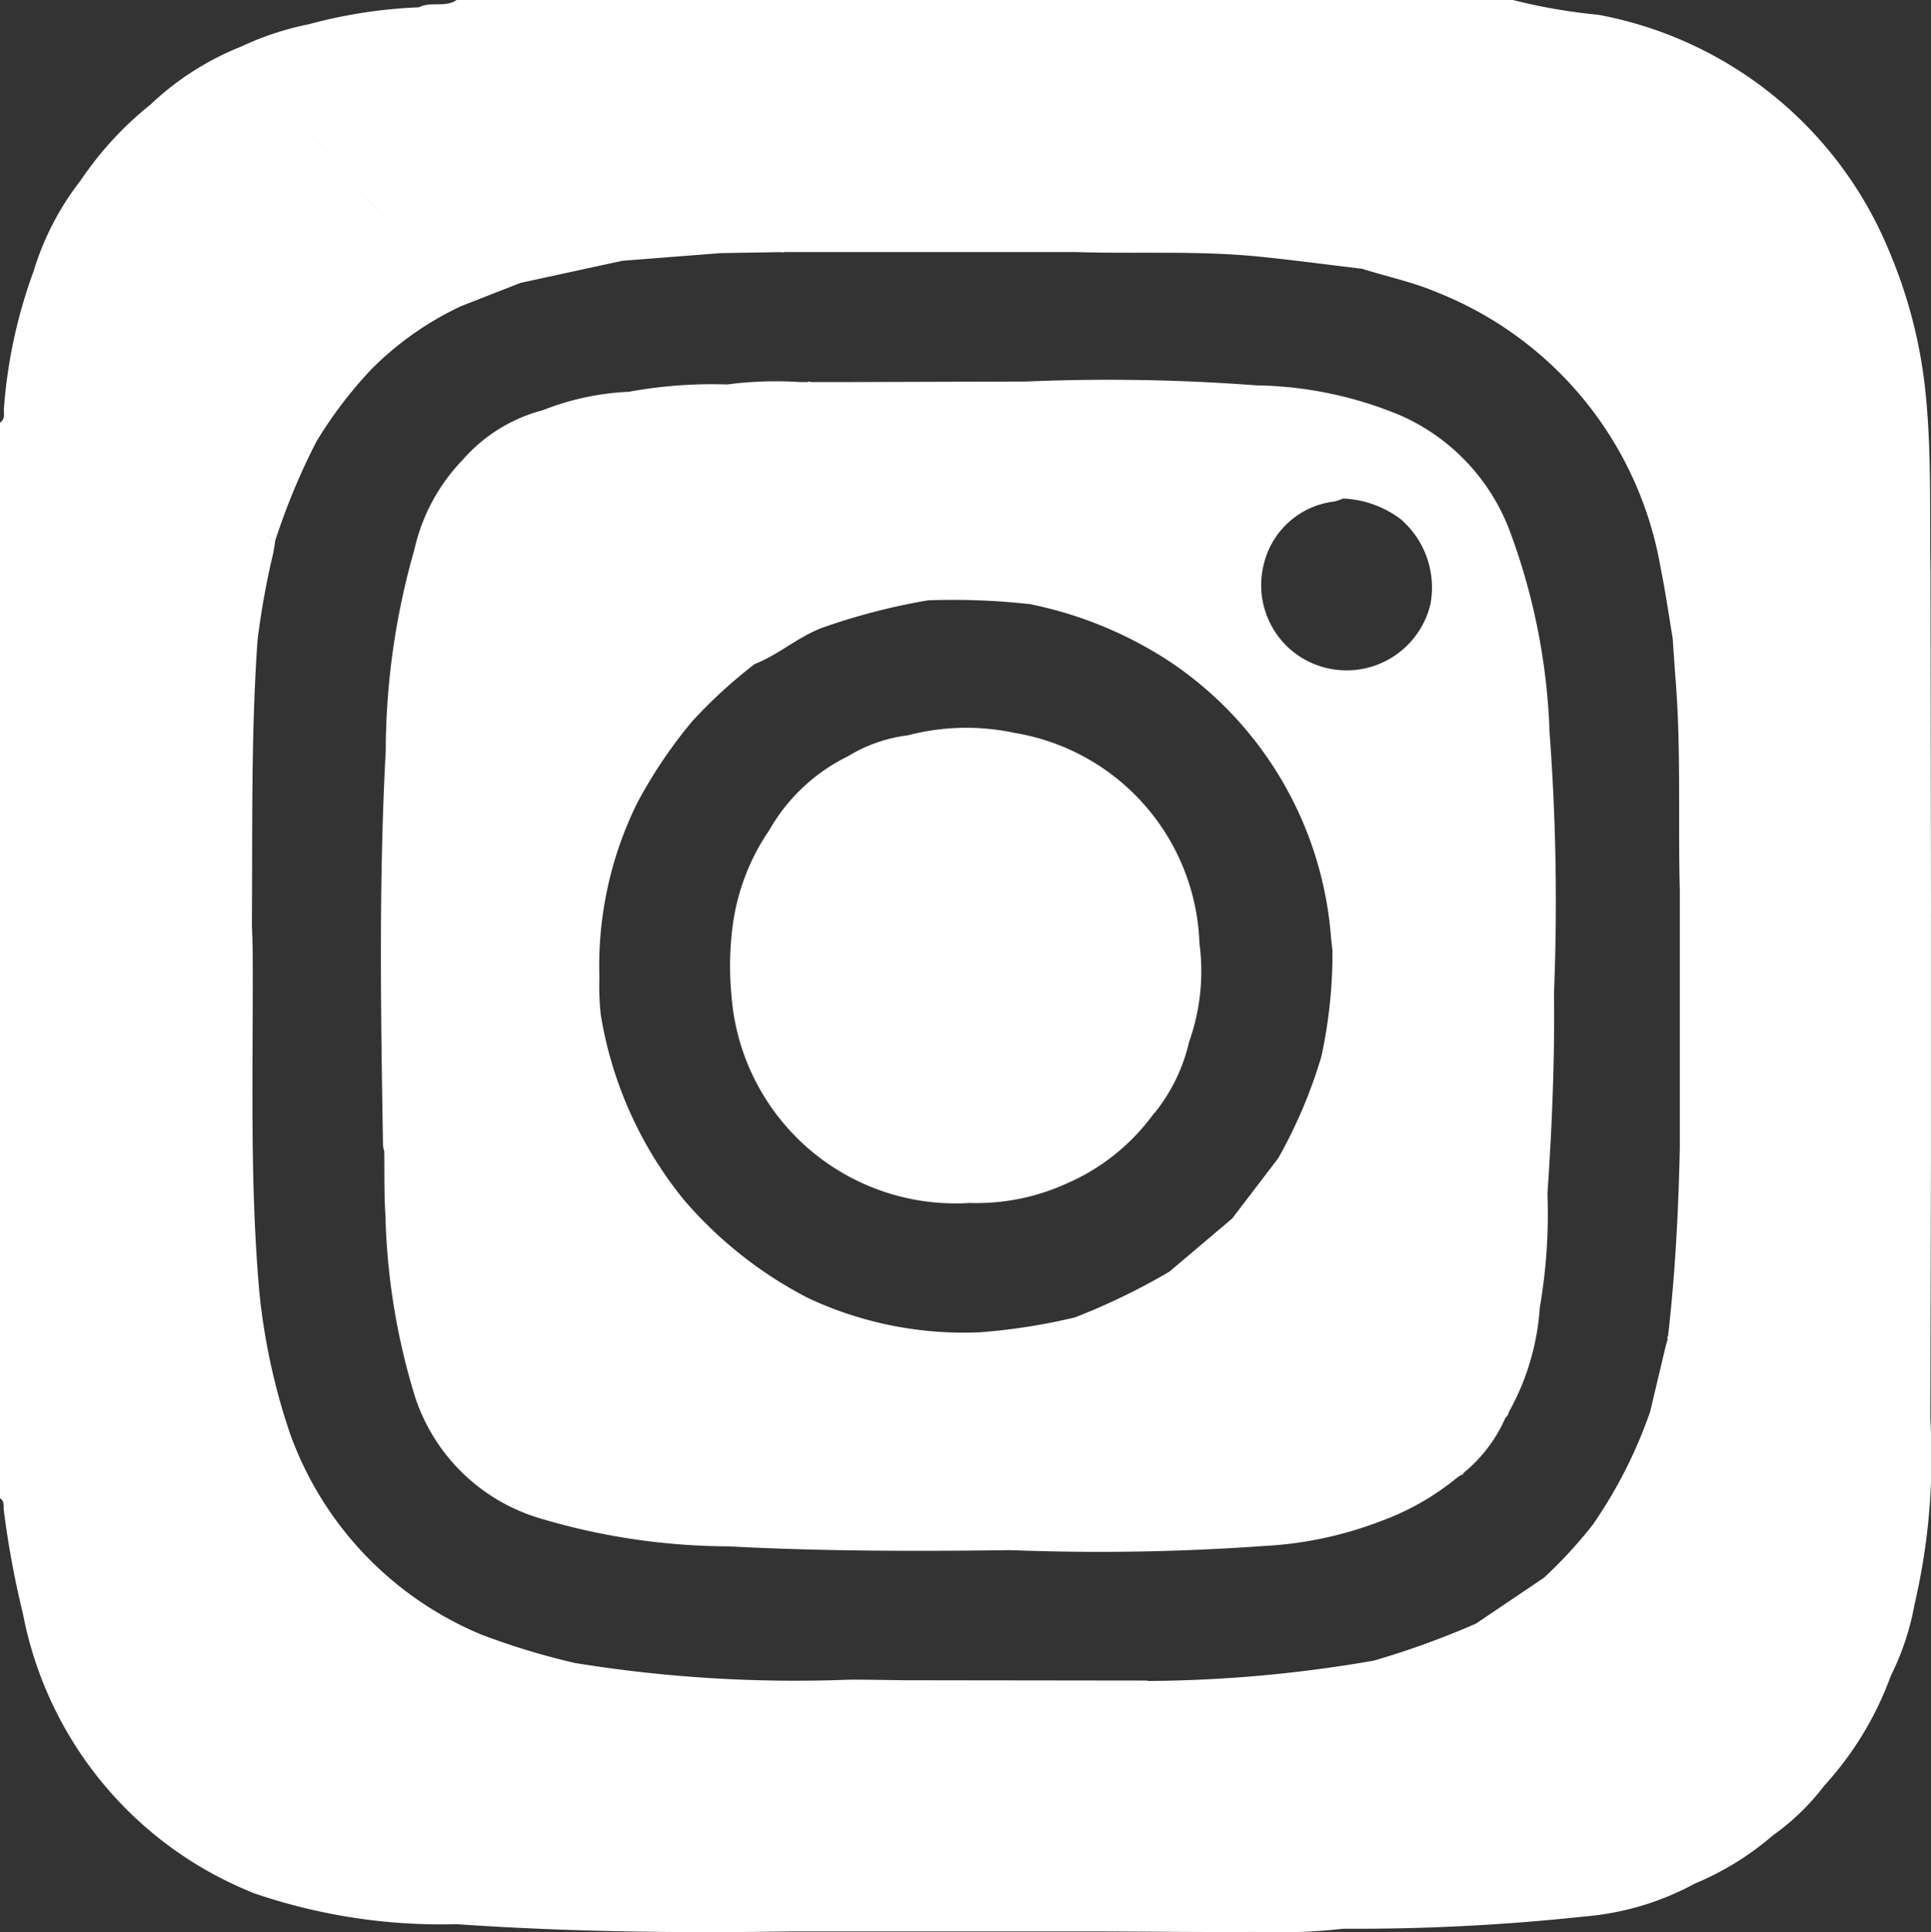 <svg xmlns="http://www.w3.org/2000/svg" width="50.457" height="50.482" viewBox="0 0 50.457 50.482">
  <rect x="0" y="0" width="50.457" height="50.482" fill="#333333" stroke="none"/>
  <g id="Groupe_57" data-name="Groupe 57" transform="translate(-866.824 -3373.259)">
    <path id="Tracé_66" data-name="Tracé 66" d="M50.457,23.858q-.006-4.435-.013-8.871a.5.5,0,0,1-.344-.127.5.5,0,0,0,.344.127c-.025-1.568.032-3.131-.127-4.7a12.722,12.722,0,0,0-.943-3.7,10.235,10.235,0,0,0-7.607-6.2A14.814,14.814,0,0,1,39.532,0h-27.6c-.3.207-.676.03-.986.191A13,13,0,0,0,8.064.635a7.646,7.646,0,0,0-1.755.579A7.451,7.451,0,0,0,3.931,2.733,8.9,8.9,0,0,0,2.11,4.71,7.32,7.32,0,0,0,.875,7.095a13.188,13.188,0,0,0-.77,3.548c-.018.136.049.3-.106.4v28.1c.121.074.09.2.1.31A24.094,24.094,0,0,0,.6,42.164a9.844,9.844,0,0,0,6.062,7.309,15.116,15.116,0,0,0,5.275.8c2.888.2,5.78.235,8.674.19h8.28c1.289.005,2.578.02,3.866.013a15.867,15.867,0,0,0,2.343-.084,55.878,55.878,0,0,0,6.309-.321,7.268,7.268,0,0,0,2.881-.861,7.515,7.515,0,0,0,2.034-1.256,6.17,6.17,0,0,0,1.344-1.3,8.619,8.619,0,0,0,1.74-2.873,6.893,6.893,0,0,0,.619-1.865,16.9,16.9,0,0,0,.413-4.842q.008-3.4.016-6.8,0-3.206,0-6.413M50.034,14.8c-.043-.043-.082-.09-.122-.137.04.047.079.094.122.137M29.971,43.908,23.662,43.9c-.492-.005-.983-.017-1.475-.015a36.074,36.074,0,0,1-7.16-.435,18.79,18.79,0,0,1-2.433-.737,8.963,8.963,0,0,1-5.008-5.236,16.552,16.552,0,0,1-.813-3.761.614.614,0,0,1-.43-.179.613.613,0,0,0,.43.179c-.257-2.95-.152-5.906-.171-8.861,0-.229-.013-.459-.02-.688.018-2.479-.026-4.961.147-7.435a20.694,20.694,0,0,1,.413-2.292c.021-.112.036-.225.054-.338a.673.673,0,0,1-.385-.238A.673.673,0,0,0,7.2,14.1a17.355,17.355,0,0,1,1.069-2.566,1,1,0,0,1-.515-.374c-.066-.083-.126-.172-.187-.258.061.087.121.175.187.258a1,1,0,0,0,.515.374A11.148,11.148,0,0,1,9.7,9.652,8.226,8.226,0,0,1,12.045,8Q9.265,4.8,6.483,1.605,9.267,4.8,12.045,8l1.558-.61,2.661-.577,2.563-.2,1.584-.026.046.01.045-.012.3,0h7.3c1.605.052,3.215-.042,4.816.121.894.091,1.785.21,2.678.317.653.207,1.329.346,1.962.618a9.46,9.46,0,0,1,5.836,7.207c.125.61.212,1.224.314,1.836h0c.025.36.047.72.076,1.079.145,1.835.062,3.674.11,5.511q0,3.353,0,6.707c-.035,1.647-.12,3.292-.308,4.93a.056.056,0,0,0-.009.072l-.059.216-.4,1.685a12.209,12.209,0,0,1-1.5,2.954,11.974,11.974,0,0,1-1.274,1.383l-1.778,1.2a.714.714,0,0,0,.021.17.714.714,0,0,1-.021-.17,22.257,22.257,0,0,1-2.663.965,35.351,35.351,0,0,1-5.912.533" transform="translate(866.824 3373.259)" fill="#fff"/>
    <path id="Tracé_67" data-name="Tracé 67" d="M94.126,91.68l.06-.065.037-.1a6.478,6.478,0,0,0,.8-2.714,14.313,14.313,0,0,0,.2-2.971c.118-1.75.193-3.5.171-5.257a59.4,59.4,0,0,0-.116-6.8,16.631,16.631,0,0,0-1.013-5.19,5.363,5.363,0,0,0-2.874-3.088,10.154,10.154,0,0,0-3.779-.789,50.976,50.976,0,0,0-6.014-.1l-4.632.014-.985,0a.106.106,0,0,0-.095,0l-.2,0a9.794,9.794,0,0,0-1.9.063l.713.028a1.021,1.021,0,0,0,.19.392,1.022,1.022,0,0,1-.19-.392l-.713-.028a11.938,11.938,0,0,0-2.565.191,6.94,6.94,0,0,0-2.251.482,4.177,4.177,0,0,0-2.089,1.293A4.92,4.92,0,0,0,65.615,69a19.28,19.28,0,0,0-.748,5.259c-.184,3.435-.128,6.872-.071,10.308a.7.7,0,0,0,.032.143c.009.557-.006,1.116.031,1.671a17.508,17.508,0,0,0,.771,4.742,4.9,4.9,0,0,0,3.2,3.164,17.346,17.346,0,0,0,4.989.752c2.463.132,4.928.131,7.392.1a60.026,60.026,0,0,0,6.6-.109,9.9,9.9,0,0,0,3.07-.654,6.747,6.747,0,0,0,1.96-1.115l.113-.083a.064.064,0,0,0,.072-.053,3.83,3.83,0,0,0,1.1-1.448m-5.371-6.457c.035.041.068.085.1.129-.032-.044-.065-.088-.1-.129m3.92-14.534a1.643,1.643,0,0,0-.117-.123,1.643,1.643,0,0,1,.117.123m-1.256-2.457a2.361,2.361,0,0,1,.749,2.182.451.451,0,0,1,.256.053.451.451,0,0,0-.256-.053,2.252,2.252,0,0,1-3.461,1.351,2.229,2.229,0,0,1-.9-2.367,2.154,2.154,0,0,1,1.845-1.654,1.167,1.167,0,0,0,.227-.078,2.678,2.678,0,0,1,1.542.565M82.885,89.056a15.824,15.824,0,0,1-2.467.389A9.57,9.57,0,0,1,75.9,88.55a10.762,10.762,0,0,1-3.248-2.571,10.286,10.286,0,0,1-2.166-4.829,7.009,7.009,0,0,1-.036-.976,9.624,9.624,0,0,1,.977-4.535,12.443,12.443,0,0,1,1.445-2.152,12.889,12.889,0,0,1,1.636-1.5c.661-.257,1.191-.765,1.873-.985a16.659,16.659,0,0,1,2.661-.68,18.384,18.384,0,0,1,2.658.1,10.416,10.416,0,0,1,3.652,1.5,9.538,9.538,0,0,1,4.216,7.214c.011.114.025.228.038.342a.911.911,0,0,1,.18.057.972.972,0,0,1,.224.138,1.307,1.307,0,0,1,.126.118,1.307,1.307,0,0,0-.126-.118.972.972,0,0,0-.224-.138.911.911,0,0,0-.18-.057,12.817,12.817,0,0,1-.29,2.762,2.624,2.624,0,0,1,.766.733,2.621,2.621,0,0,0-.766-.733A12.8,12.8,0,0,1,88.187,84.9a.752.752,0,0,1,.329.11.752.752,0,0,0-.329-.11l-1.2,1.572a2.827,2.827,0,0,1,.694.643,2.827,2.827,0,0,0-.694-.643l-1.643,1.391a2.789,2.789,0,0,0,.656.953,2.789,2.789,0,0,1-.656-.953,17.207,17.207,0,0,1-2.463,1.193.666.666,0,0,0,.007.1.666.666,0,0,1-.007-.1" transform="translate(812.036 3318.621)" fill="#fff"/>
    <path id="Tracé_68" data-name="Tracé 68" d="M135.21,133.8a4.591,4.591,0,0,0,.908-1.865,5.5,5.5,0,0,0,.271-2.571,5.774,5.774,0,0,0-4.821-5.5,6.038,6.038,0,0,0-2.8.062,3.913,3.913,0,0,0-1.567.549,4.77,4.77,0,0,0-2.05,1.925,5.742,5.742,0,0,0-.967,2.563,8.162,8.162,0,0,0-.019,1.814,5.87,5.87,0,0,0,6.214,5.367,5.7,5.7,0,0,0,2.573-.523,5.5,5.5,0,0,0,2.253-1.827" transform="translate(761.777 3268.545)" fill="#fff"/>
  </g>
</svg>
